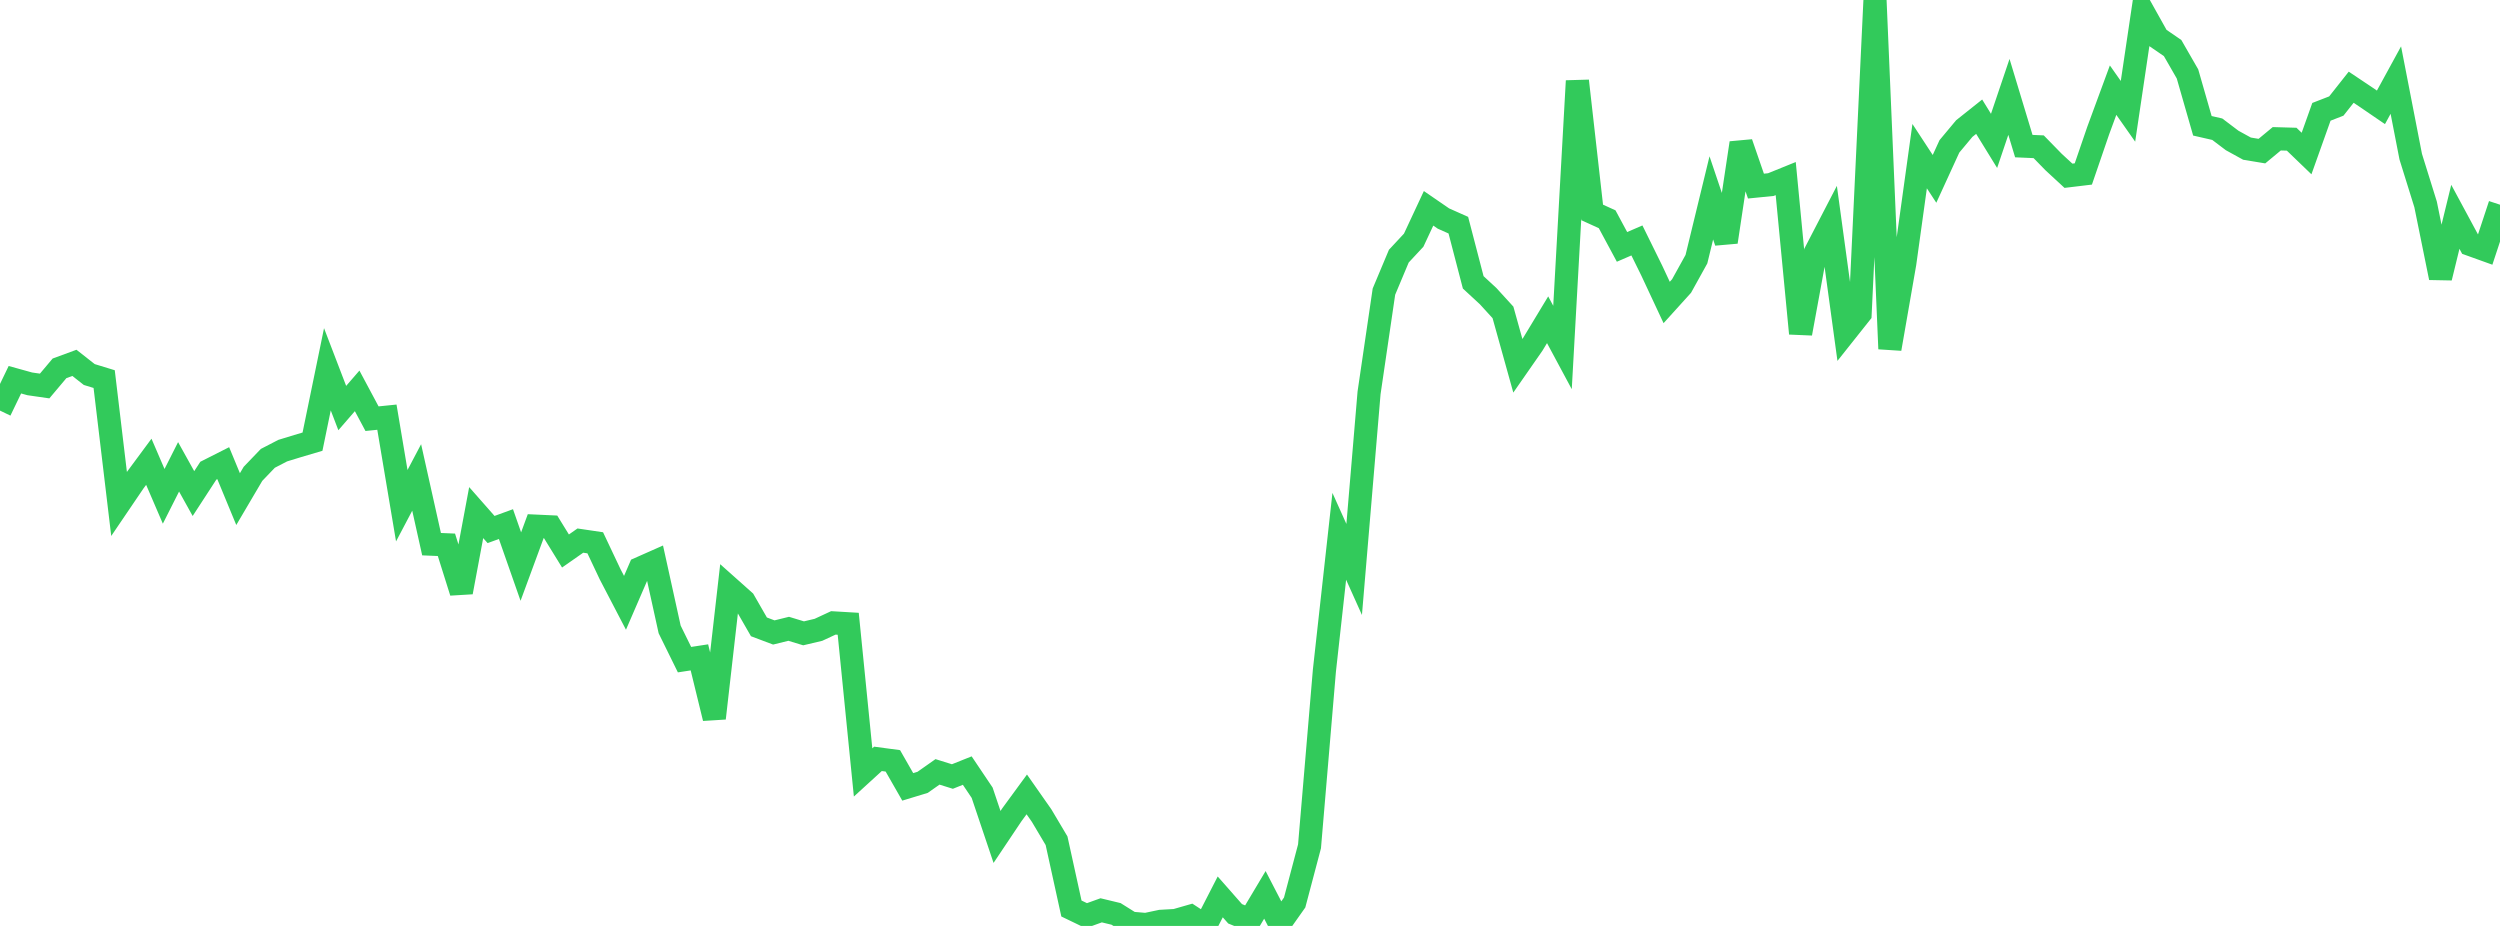 <?xml version="1.0" standalone="no"?>
<!DOCTYPE svg PUBLIC "-//W3C//DTD SVG 1.1//EN" "http://www.w3.org/Graphics/SVG/1.1/DTD/svg11.dtd">

<svg width="135" height="50" viewBox="0 0 135 50" preserveAspectRatio="none" 
  xmlns="http://www.w3.org/2000/svg"
  xmlns:xlink="http://www.w3.org/1999/xlink">


<polyline points="0.0, 22.172 0.804, 20.505 1.607, 20.728 2.411, 20.844 3.214, 19.89 4.018, 19.594 4.821, 20.225 5.625, 20.471 6.429, 27.207 7.232, 26.023 8.036, 24.936 8.839, 26.802 9.643, 25.209 10.446, 26.653 11.25, 25.417 12.054, 25.01 12.857, 26.952 13.661, 25.587 14.464, 24.75 15.268, 24.334 16.071, 24.088 16.875, 23.85 17.679, 19.941 18.482, 22.035 19.286, 21.107 20.089, 22.609 20.893, 22.527 21.696, 27.308 22.5, 25.782 23.304, 29.385 24.107, 29.419 24.911, 31.977 25.714, 27.68 26.518, 28.594 27.321, 28.301 28.125, 30.595 28.929, 28.412 29.732, 28.449 30.536, 29.754 31.339, 29.192 32.143, 29.311 32.946, 31.009 33.75, 32.552 34.554, 30.694 35.357, 30.338 36.161, 33.989 36.964, 35.621 37.768, 35.498 38.571, 38.784 39.375, 31.735 40.179, 32.451 40.982, 33.85 41.786, 34.153 42.589, 33.955 43.393, 34.2 44.196, 34.01 45.0, 33.636 45.804, 33.684 46.607, 41.712 47.411, 40.978 48.214, 41.086 49.018, 42.491 49.821, 42.247 50.625, 41.681 51.429, 41.932 52.232, 41.611 53.036, 42.808 53.839, 45.195 54.643, 43.995 55.446, 42.898 56.25, 44.046 57.054, 45.4 57.857, 49.059 58.661, 49.447 59.464, 49.157 60.268, 49.351 61.071, 49.854 61.875, 49.923 62.679, 49.753 63.482, 49.707 64.286, 49.476 65.089, 50.0 65.893, 48.432 66.696, 49.345 67.5, 49.671 68.304, 48.322 69.107, 49.874 69.911, 48.736 70.714, 45.702 71.518, 36.212 72.321, 28.962 73.125, 30.75 73.929, 21.216 74.732, 15.748 75.536, 13.832 76.339, 12.97 77.143, 11.249 77.946, 11.801 78.75, 12.159 79.554, 15.247 80.357, 15.989 81.161, 16.87 81.964, 19.752 82.768, 18.596 83.571, 17.267 84.375, 18.764 85.179, 4.369 85.982, 11.473 86.786, 11.84 87.589, 13.332 88.393, 12.984 89.196, 14.614 90.0, 16.334 90.804, 15.445 91.607, 13.996 92.411, 10.686 93.214, 13.066 94.018, 7.722 94.821, 10.049 95.625, 9.969 96.429, 9.643 97.232, 18.007 98.036, 13.623 98.839, 12.074 99.643, 17.953 100.446, 16.942 101.25, 0.0 102.054, 18.837 102.857, 14.225 103.661, 8.432 104.464, 9.659 105.268, 7.904 106.071, 6.942 106.875, 6.302 107.679, 7.608 108.482, 5.232 109.286, 7.89 110.089, 7.925 110.893, 8.749 111.696, 9.491 112.5, 9.394 113.304, 7.049 114.107, 4.868 114.911, 6.011 115.714, 0.606 116.518, 2.044 117.321, 2.595 118.125, 3.993 118.929, 6.793 119.732, 6.977 120.536, 7.585 121.339, 8.027 122.143, 8.16 122.946, 7.494 123.75, 7.517 124.554, 8.291 125.357, 6.038 126.161, 5.726 126.964, 4.71 127.768, 5.248 128.571, 5.797 129.375, 4.325 130.179, 8.459 130.982, 11.038 131.786, 14.997 132.589, 11.708 133.393, 13.2 134.196, 13.489 135.0, 11.054" fill="none" stroke="#32ca5b" stroke-width="1.25"/>

</svg>
